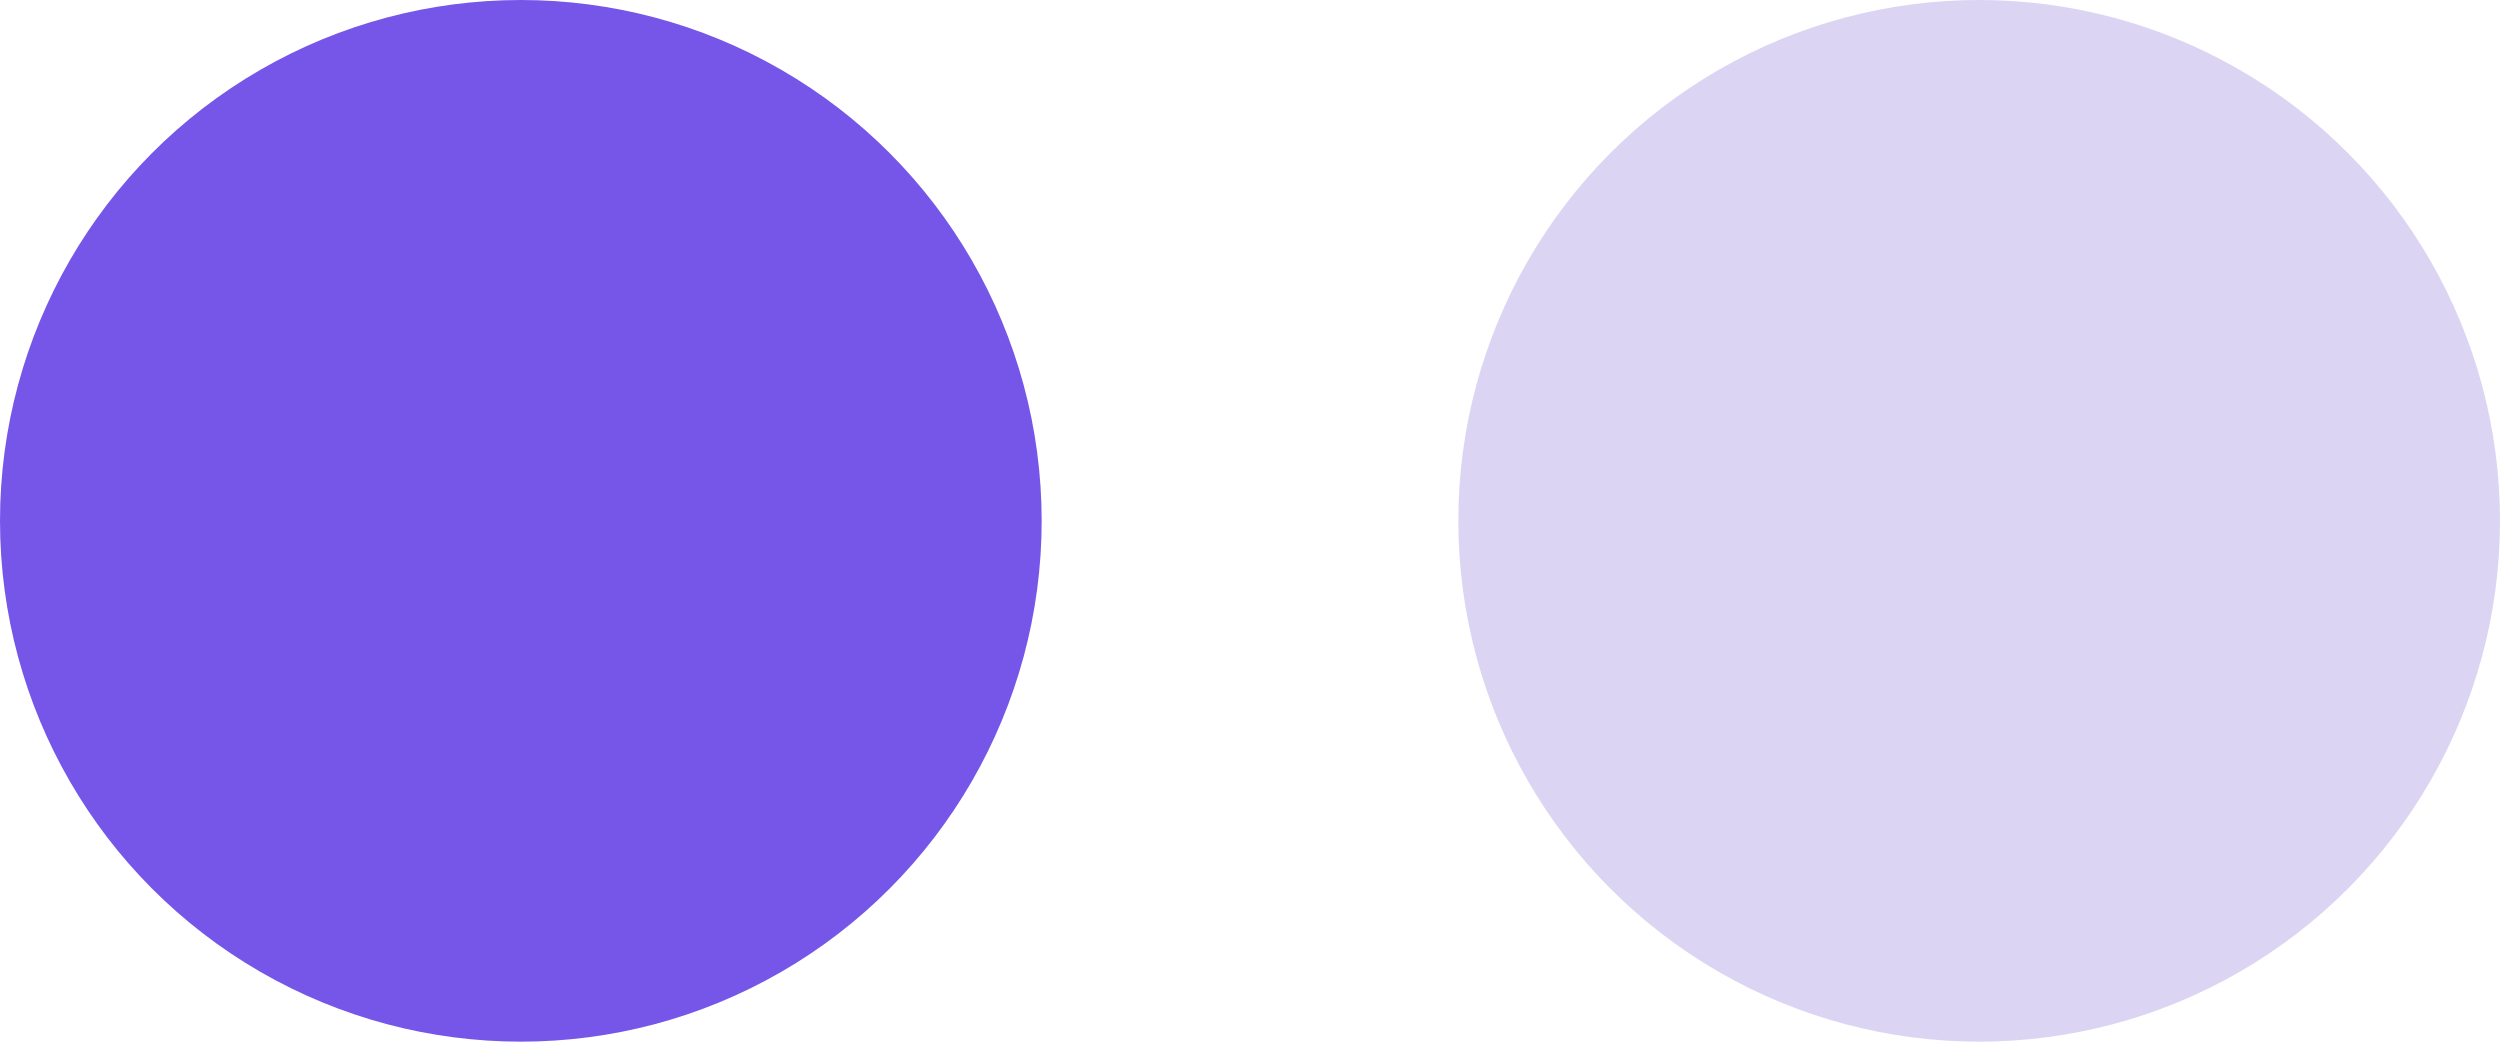 <?xml version="1.0" encoding="UTF-8"?> <svg xmlns="http://www.w3.org/2000/svg" width="24" height="10" viewBox="0 0 24 10" fill="none"><circle cx="5" cy="5" r="5" fill="#7556E9"></circle><circle cx="19" cy="5" r="5" fill="#DBD5F3"></circle></svg> 
